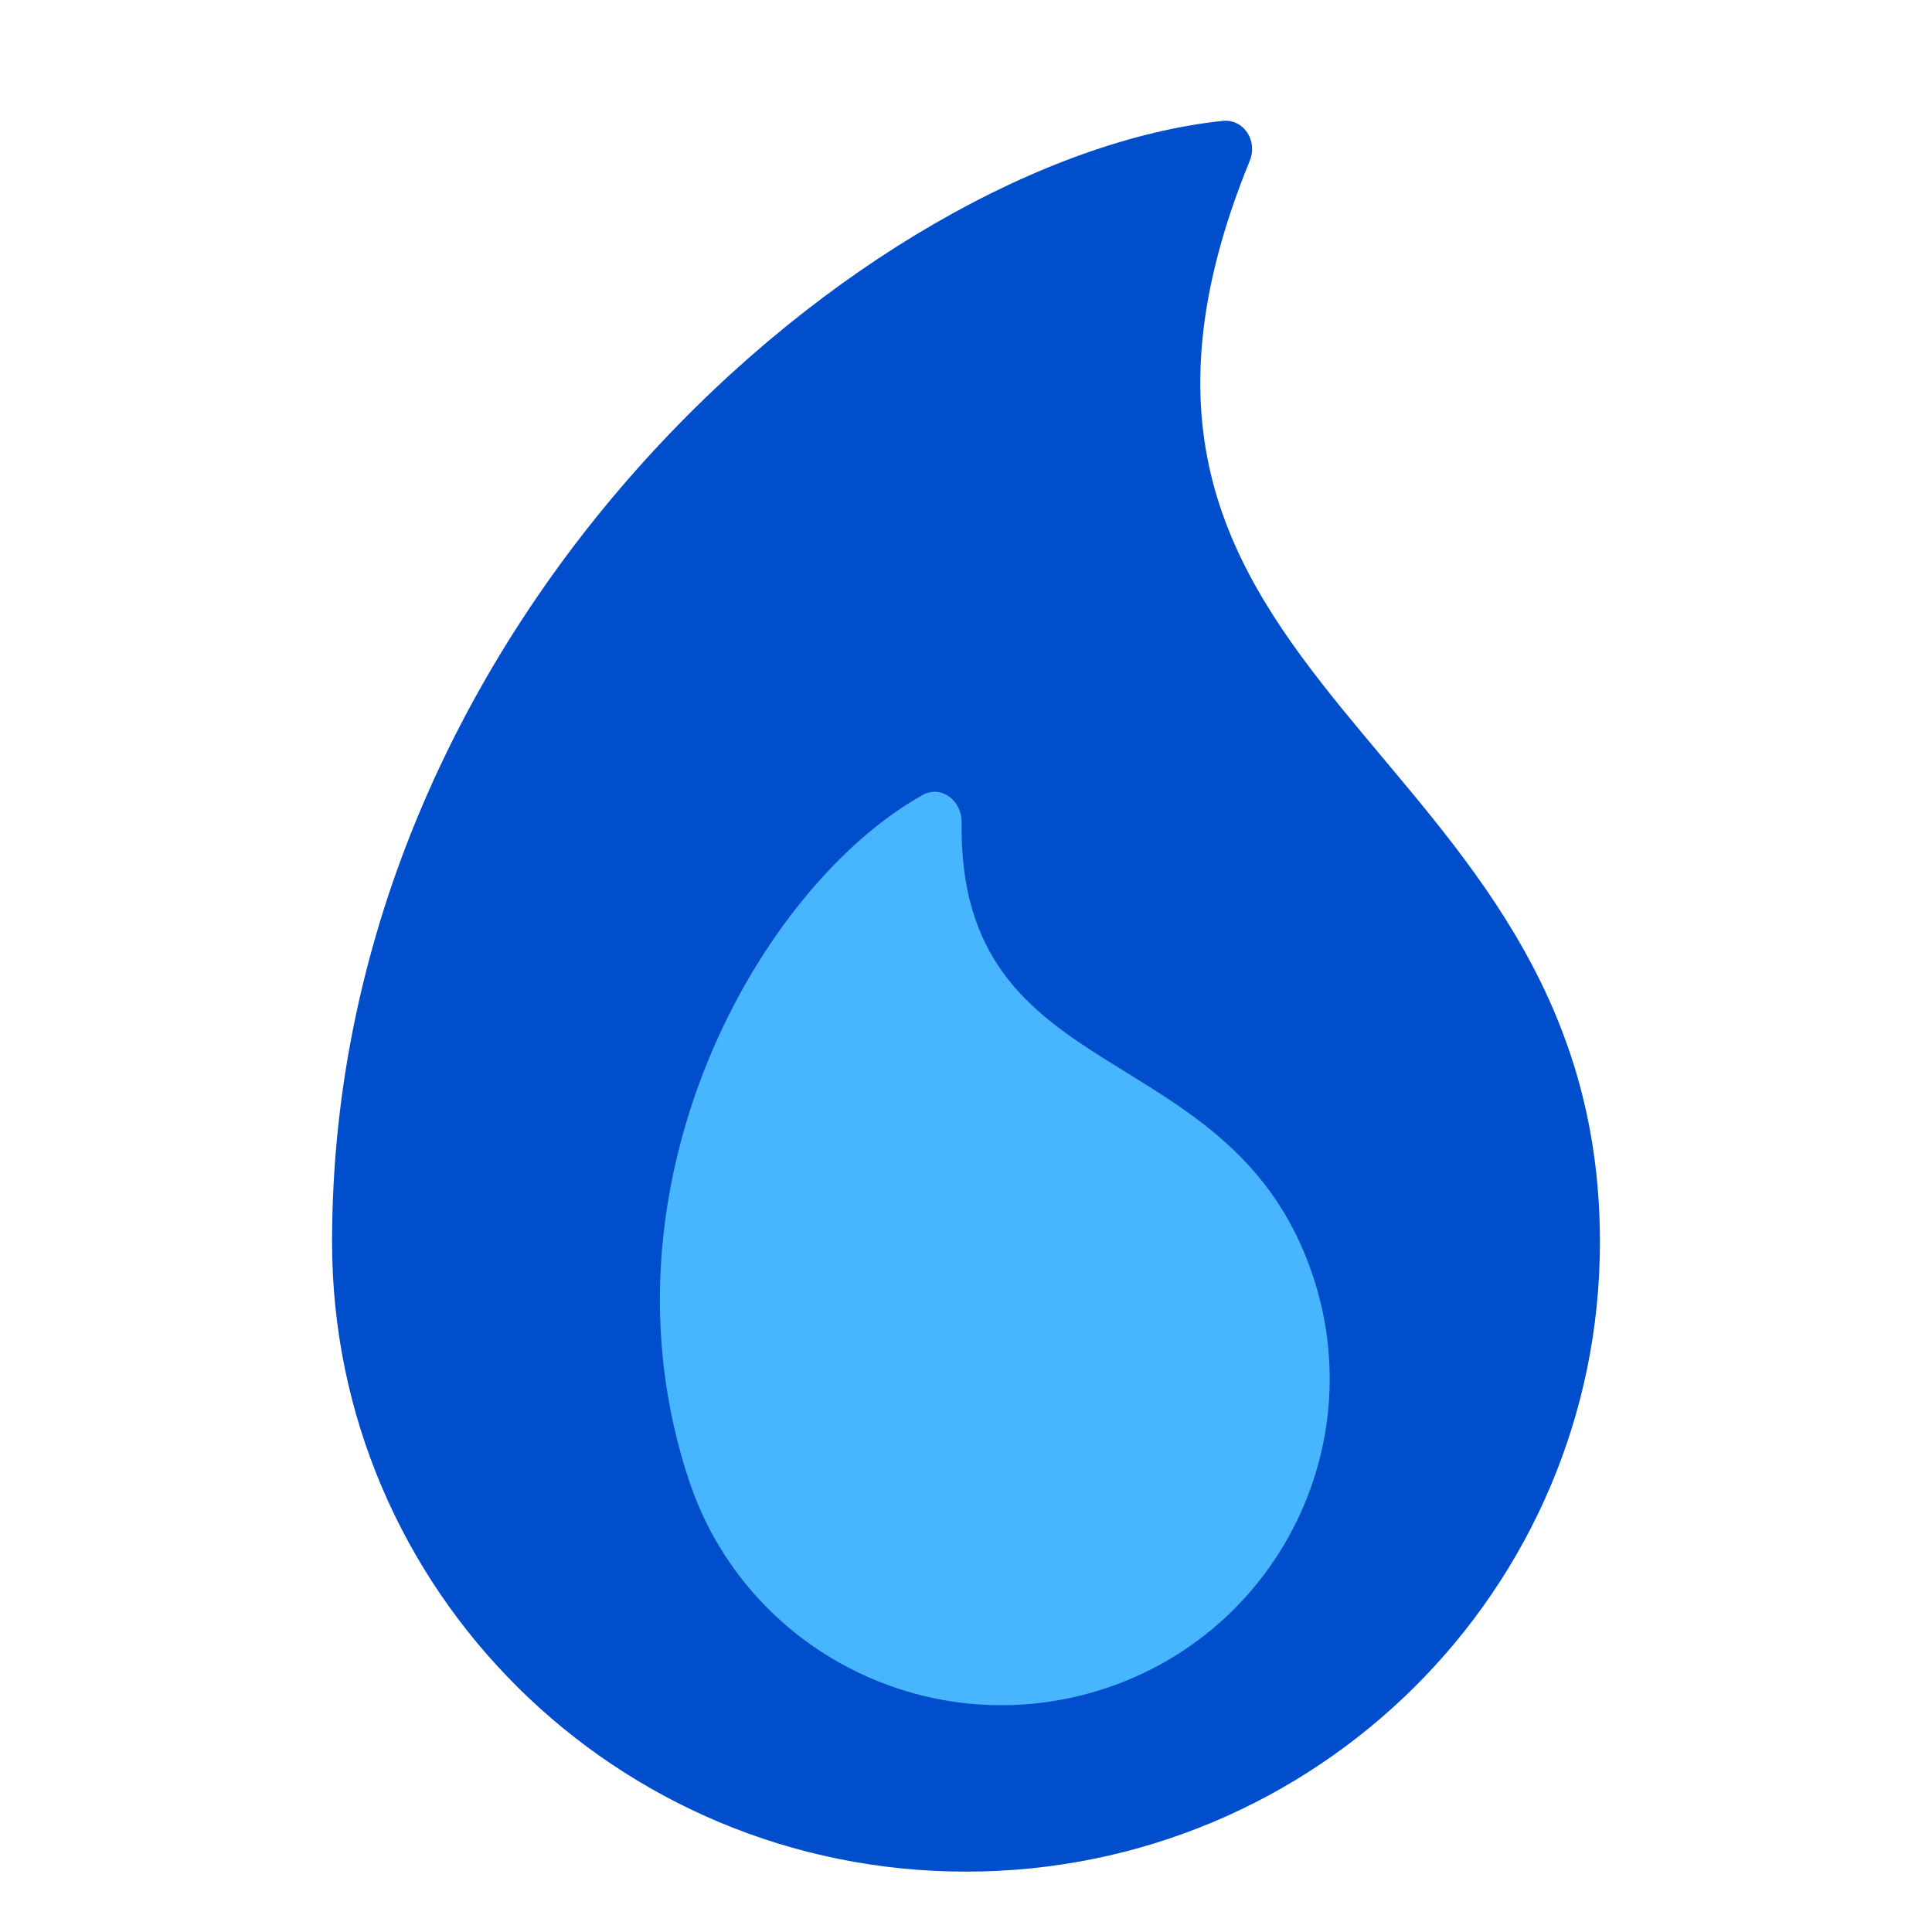 <?xml version="1.0" encoding="UTF-8"?><svg xmlns="http://www.w3.org/2000/svg" version="1.1" xmlns:xlink="http://www.w3.org/1999/xlink" viewBox="0 0 128 128" width="100%" height="100%" preserveAspectRatio="xMidYMid meet" style="fill-rule:evenodd;"><path d="m80.99,8.01c1.42-.15,2.35,1.32,1.81,2.64-14.38,35.16,23.2,38.08,23.2,71.64,0,23.04-18.8,41.71-42,41.71s-42-18.67-42-41.71c0-41.56,35.6-71.79,58.99-74.28Z" fill="#004ecc"/>
<path d="m61.13,52.67c1.24-.69,2.6.39,2.58,1.8-.26,17.96,17.89,13.94,23.27,30.05,3.79,11.34-2.38,23.59-13.78,27.35-11.41,3.76-23.73-2.38-27.53-13.72-6.58-19.66,4.73-39.5,15.46-45.48Z" fill="#47b6ff"/>
</svg>